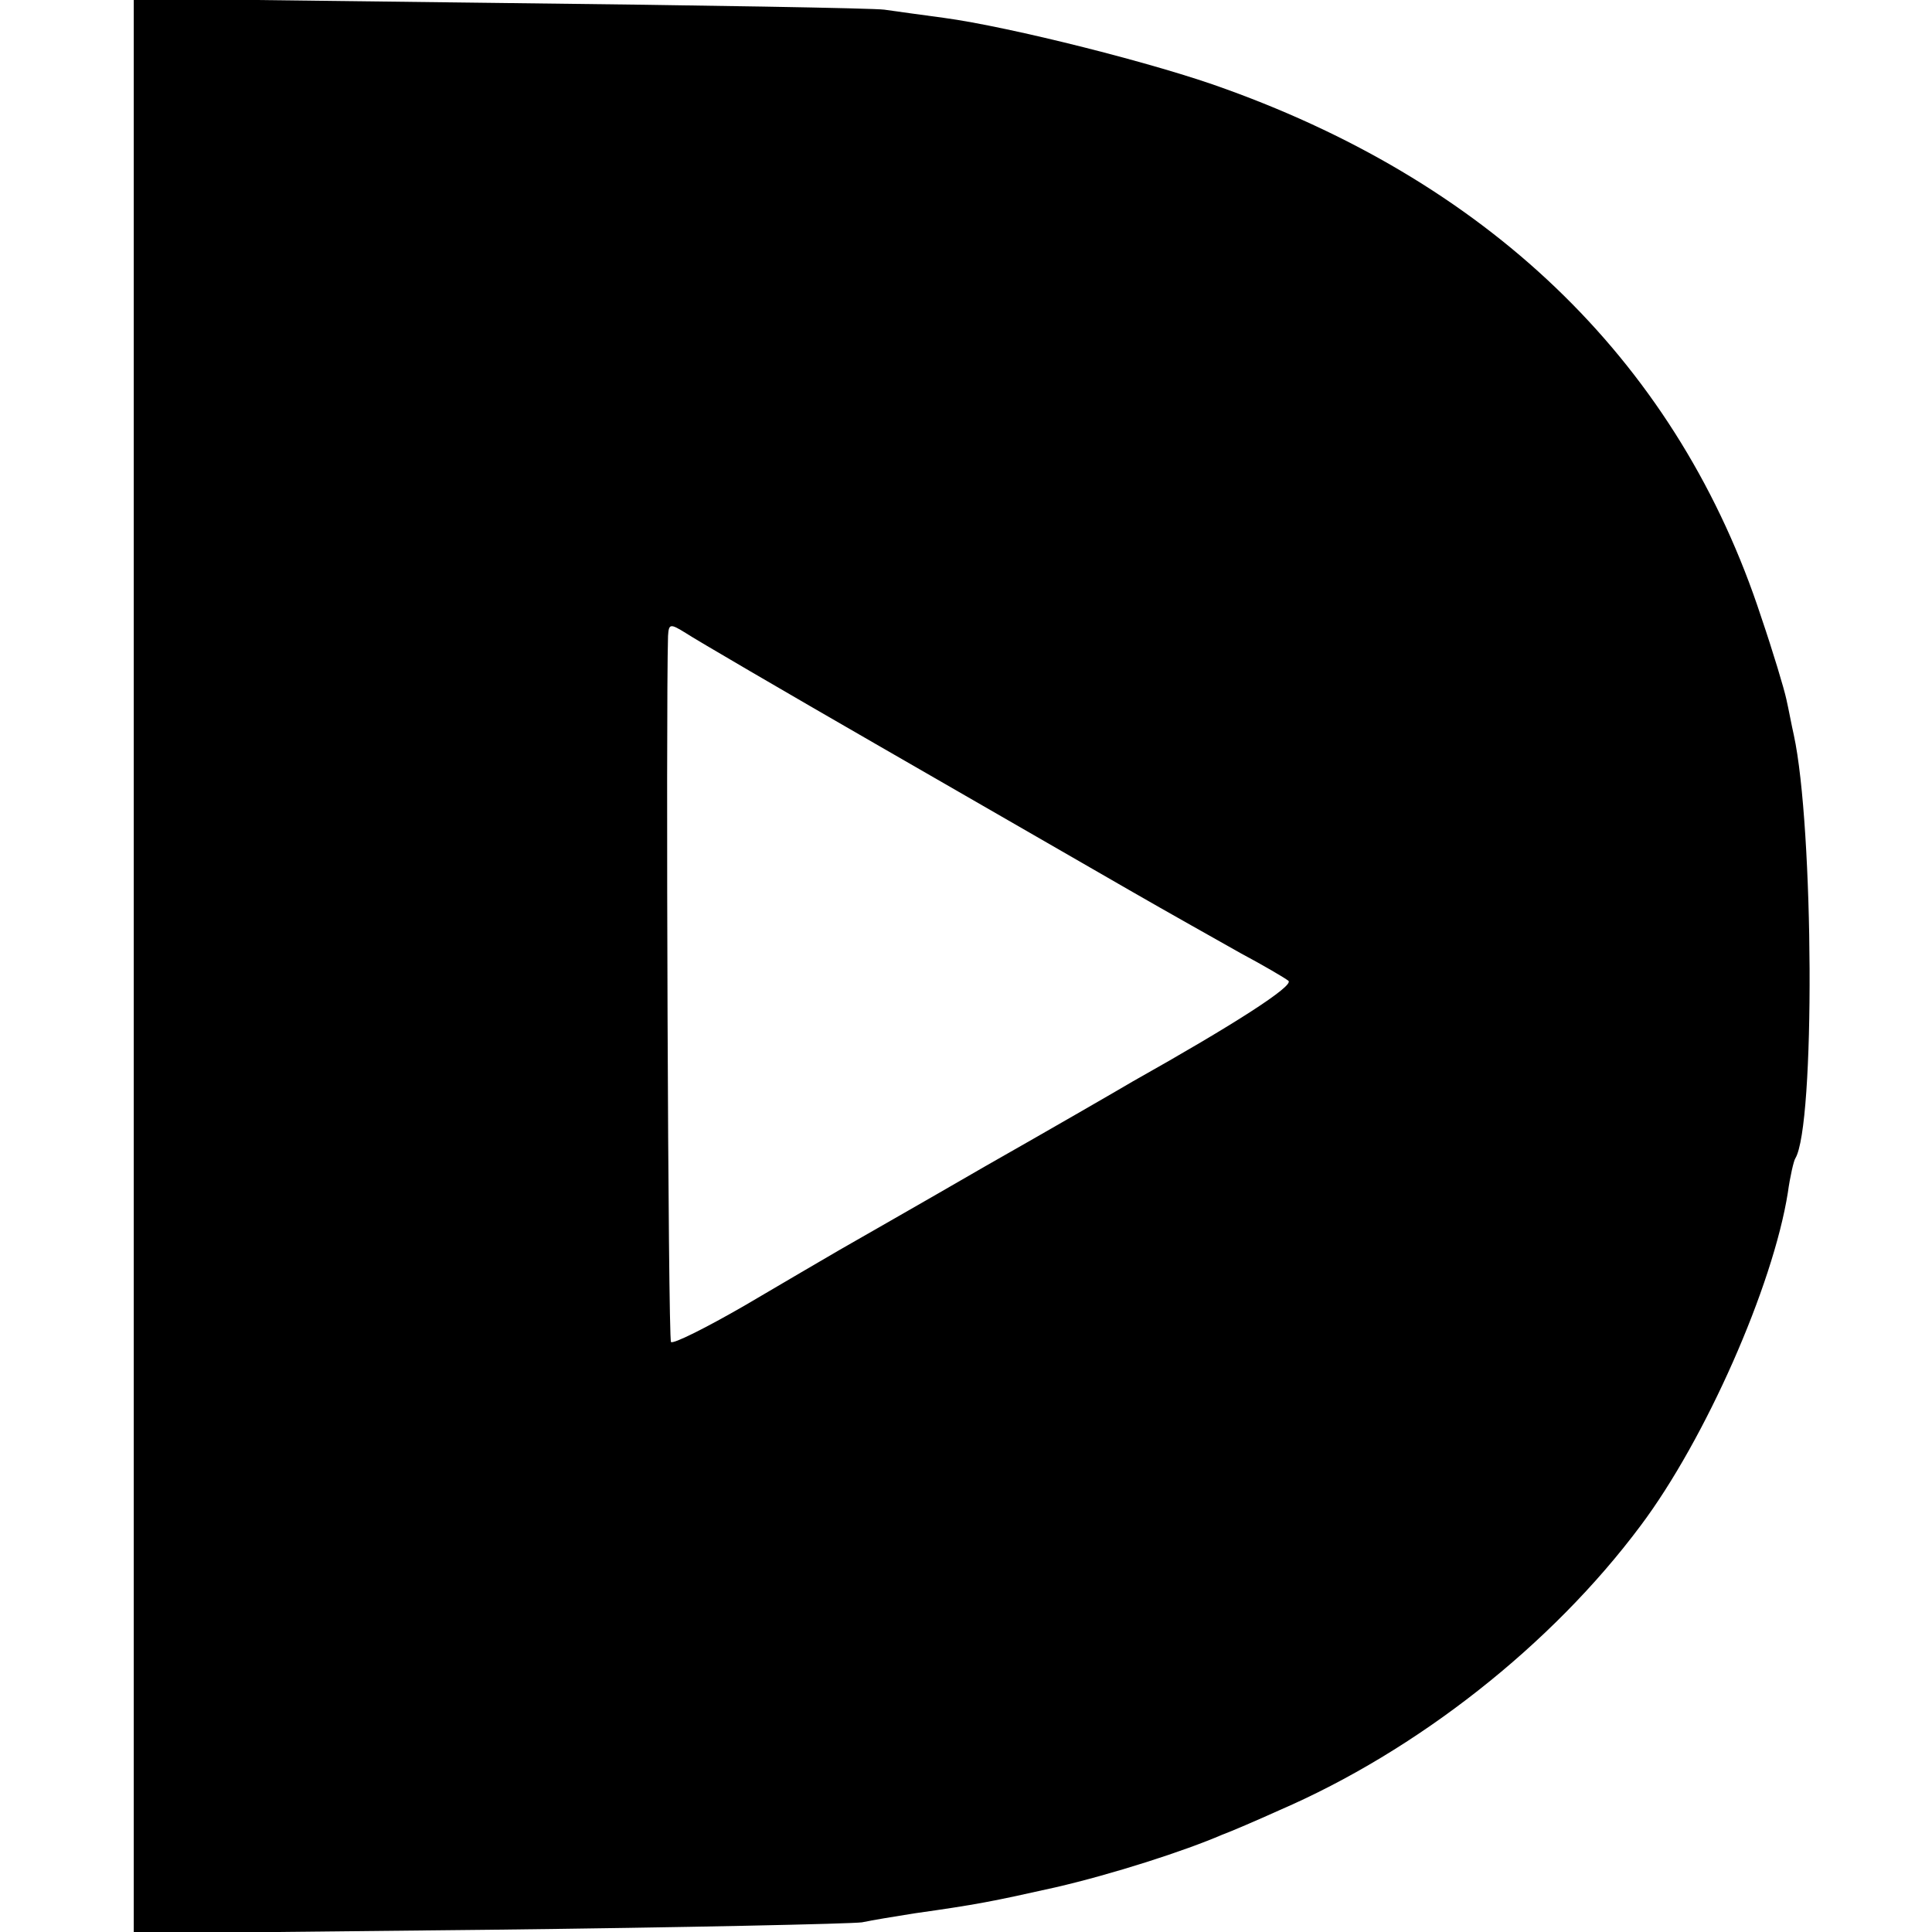 <?xml version="1.0" standalone="no"?>
<!DOCTYPE svg PUBLIC "-//W3C//DTD SVG 20010904//EN"
 "http://www.w3.org/TR/2001/REC-SVG-20010904/DTD/svg10.dtd">
<svg version="1.0" xmlns="http://www.w3.org/2000/svg"
 width="260pt" height="260pt" viewBox="0 0 260 260"
 preserveAspectRatio="xMidYMid meet">
<g transform="translate(0,260) scale(0.1,-0.1)"
fill="#000000" stroke="none">
<path d="M180 1300 l0 -1302 478 5 c262 3 488 8 502 10 14 3 45 8 70 12 85 12
105 16 190 35 78 18 174 49 225 71 11 4 46 19 77 33 185 80 366 222 486 383
87 116 178 322 198 448 3 22 8 43 10 46 27 44 25 446 -2 570 -3 13 -7 35 -10
48 -3 14 -18 64 -34 111 -110 336 -357 579 -720 710 -92 34 -291 84 -380 96
-30 4 -66 9 -80 11 -14 2 -247 6 -517 9 l-493 6 0 -1302z m1005 295 c132 -76
283 -163 335 -193 52 -30 120 -68 150 -85 30 -16 59 -33 64 -37 7 -7 -72 -58
-209 -135 -22 -13 -112 -65 -200 -115 -88 -51 -176 -101 -195 -112 -19 -11
-77 -45 -128 -75 -52 -30 -96 -52 -99 -49 -4 4 -7 848 -4 950 1 17 3 17 24 4
12 -8 130 -77 262 -153z"/>
</g>
</svg>
